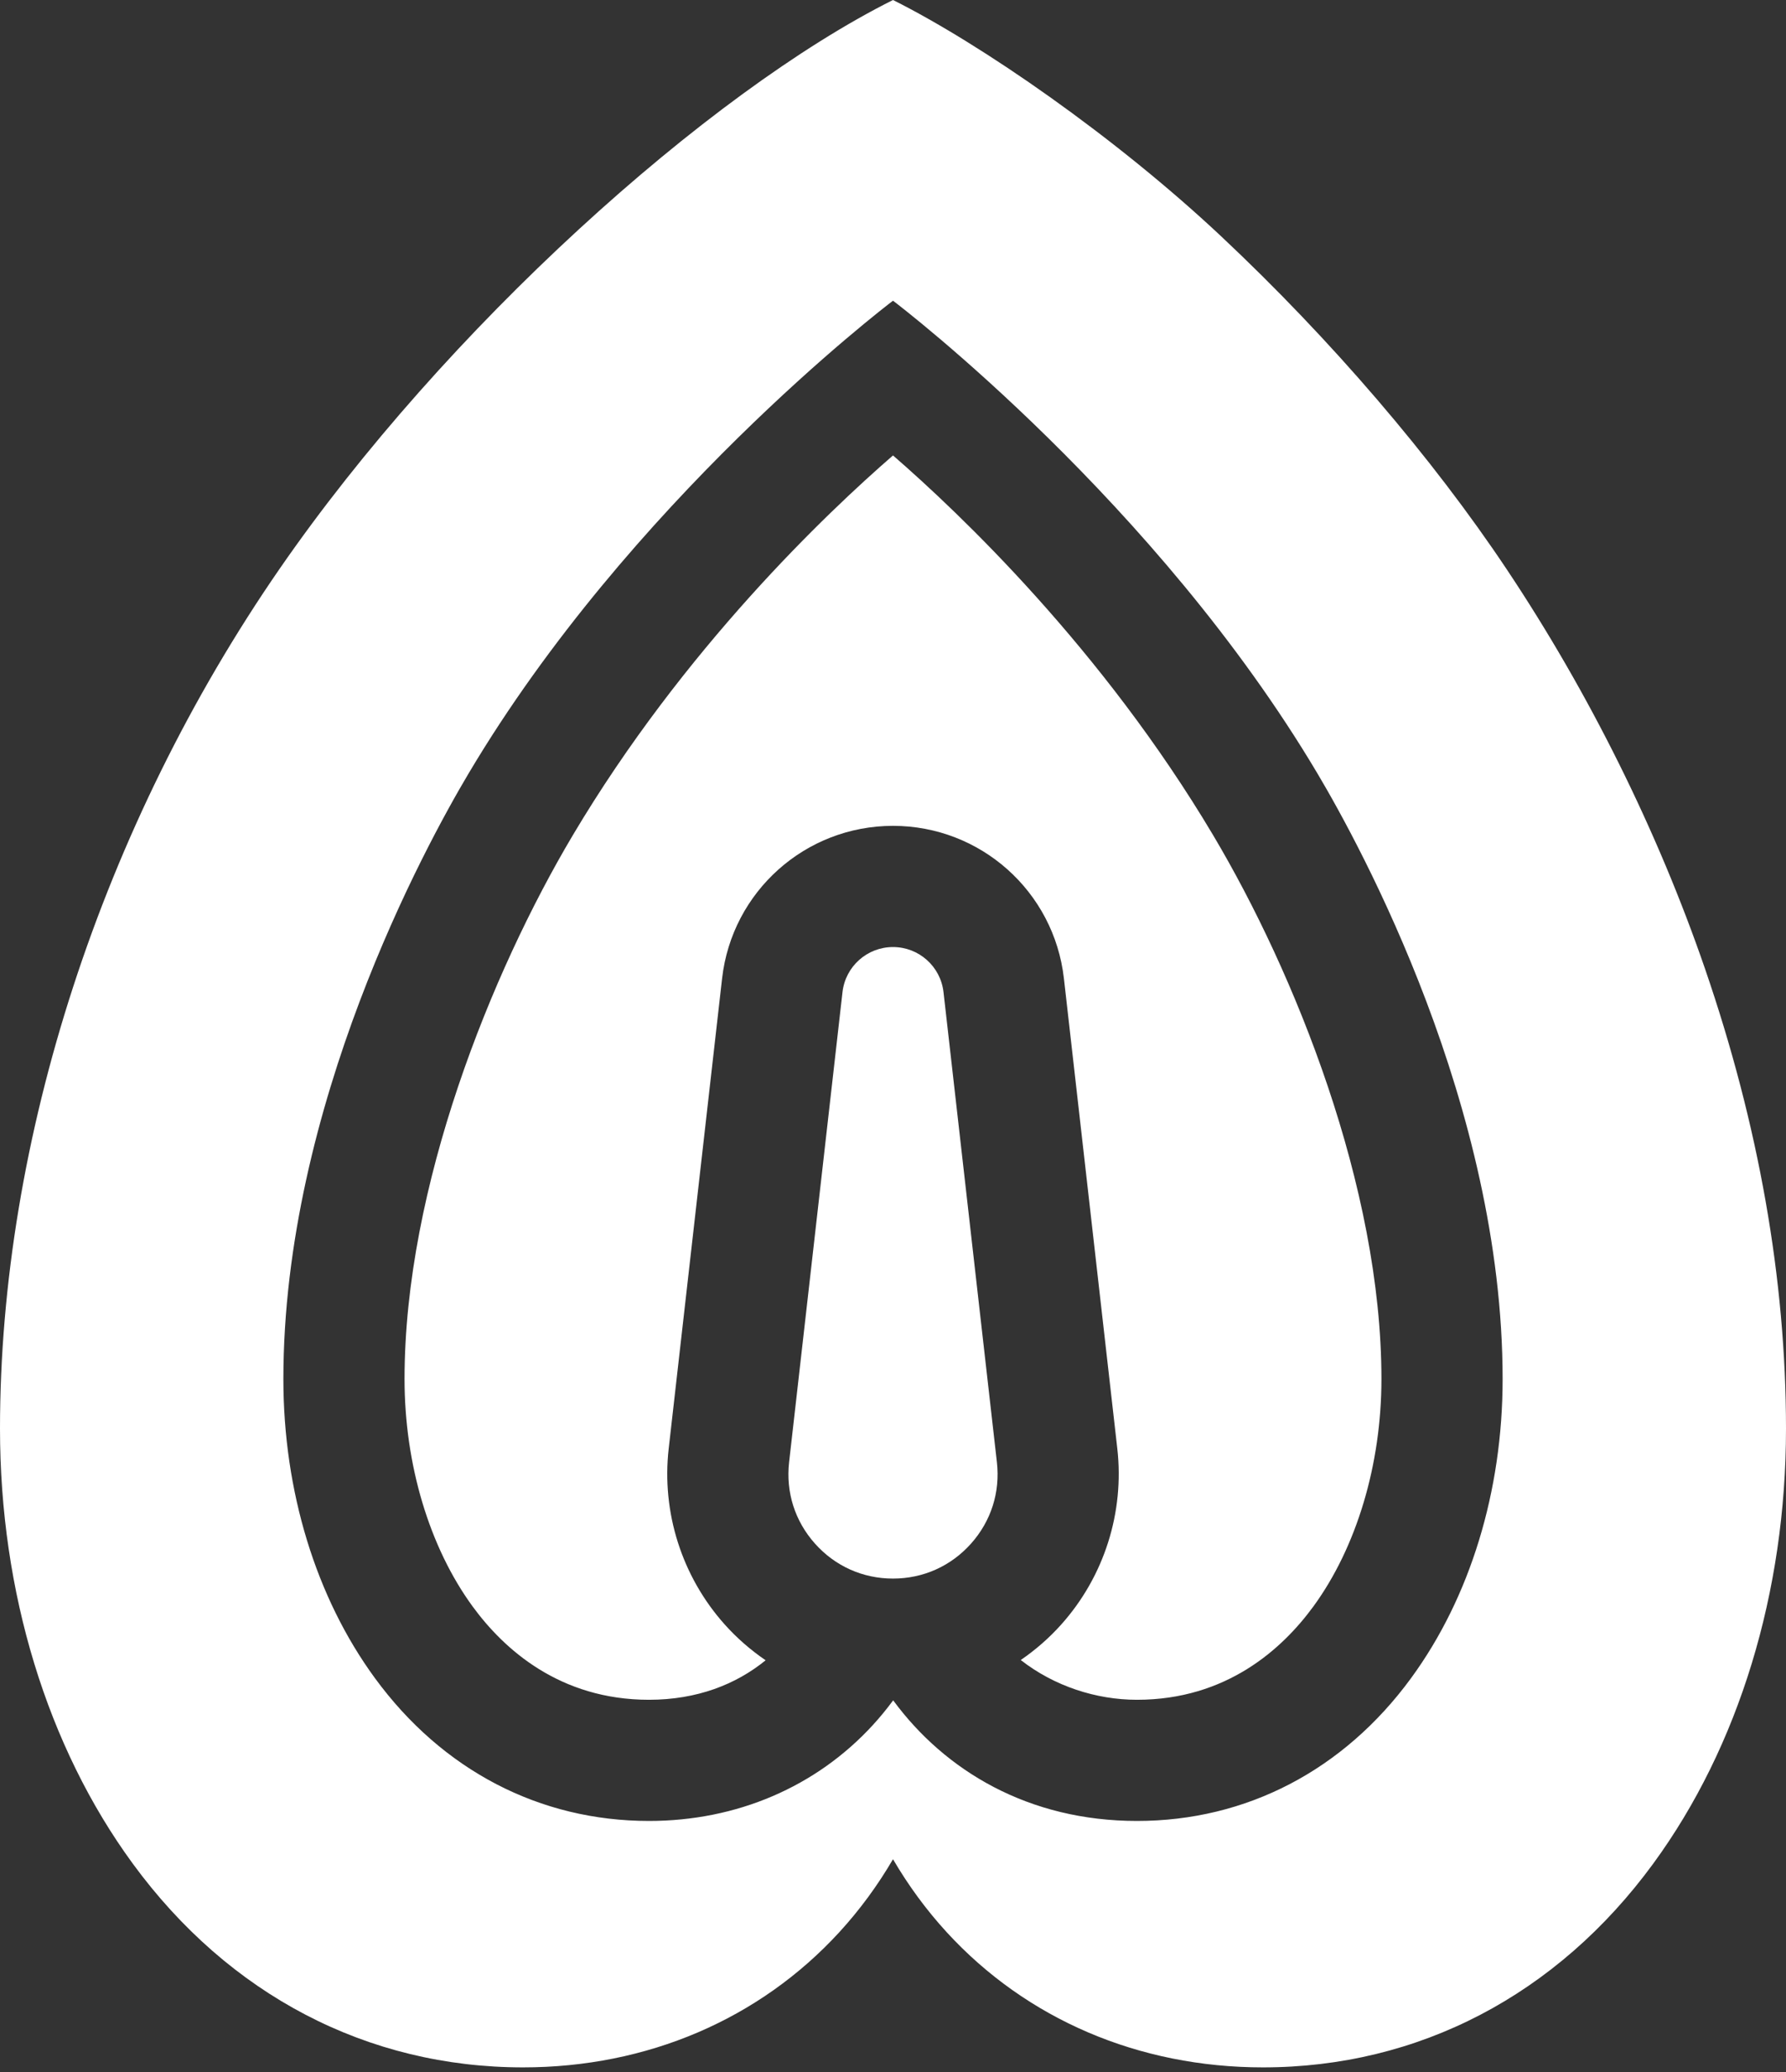 <?xml version="1.0" encoding="UTF-8"?> <svg xmlns="http://www.w3.org/2000/svg" width="75" height="87" viewBox="0 0 75 87" fill="none"><rect x="0" y="0" width="75" height="87" fill="#333333" stroke="none"/><path d="M30.428 68.204C28.632 66.192 27.776 63.501 28.081 60.821L30.323 41.084C30.738 37.431 33.823 34.676 37.5 34.676C41.176 34.676 44.262 37.431 44.677 41.084L46.919 60.821C47.223 63.501 46.368 66.192 44.571 68.204C44.061 68.776 43.486 69.275 42.865 69.702C44.271 70.801 46.033 71.371 47.747 71.371C51.498 71.371 53.842 69.243 55.149 67.458C56.968 64.972 58.011 61.49 58.011 57.904C58.011 49.834 54.362 40.818 50.946 35.072C46.291 27.241 40.283 21.539 37.5 19.123C34.717 21.538 28.709 27.24 24.053 35.072C20.638 40.818 16.988 49.834 16.988 57.904C16.988 61.49 18.032 64.972 19.851 67.458C21.157 69.243 23.502 71.371 27.253 71.371C29.268 71.371 30.909 70.726 32.151 69.713C31.524 69.284 30.943 68.781 30.428 68.204Z" fill="white"></path><path d="M71.595 40.665C69.604 34.881 66.731 29.092 63.285 23.924C60.147 19.216 55.885 14.246 51.286 9.928C46.827 5.741 41.197 1.849 37.5 0C29.715 3.892 18.682 13.833 11.738 23.889C4.278 34.693 0 47.85 0 59.987C0 66.853 1.98 73.34 5.576 78.252C9.613 83.768 15.433 86.806 21.964 86.806C27.173 86.806 31.891 84.789 35.249 81.126C36.105 80.192 36.859 79.163 37.5 78.066C38.141 79.163 38.895 80.192 39.751 81.126C43.109 84.789 47.827 86.806 53.036 86.806C59.567 86.806 65.387 83.768 69.424 78.252C73.02 73.339 75 66.853 75 59.987C75 53.73 73.854 47.23 71.595 40.665ZM59.255 70.463C56.425 74.33 52.338 76.459 47.747 76.459C43.198 76.459 39.689 74.36 37.507 71.394C37.241 71.755 36.956 72.102 36.654 72.432C34.273 75.029 30.934 76.459 27.253 76.459C22.662 76.459 18.575 74.33 15.745 70.463C13.265 67.075 11.9 62.615 11.9 57.904C11.9 46.45 17.854 35.542 19.68 32.472C26.442 21.095 37.114 12.918 37.5 12.626C37.886 12.918 48.558 21.095 55.321 32.472C57.146 35.542 63.1 46.451 63.1 57.904C63.1 62.615 61.735 67.075 59.255 70.463Z" fill="white"></path><path d="M37.5 66.282C38.768 66.282 39.931 65.761 40.776 64.815C41.62 63.869 42.006 62.655 41.863 61.395L39.621 41.658C39.498 40.579 38.586 39.765 37.5 39.765C36.414 39.765 35.502 40.579 35.379 41.658L33.137 61.395C32.994 62.655 33.38 63.869 34.224 64.815C35.069 65.761 36.232 66.282 37.5 66.282Z" fill="white"></path></svg> 